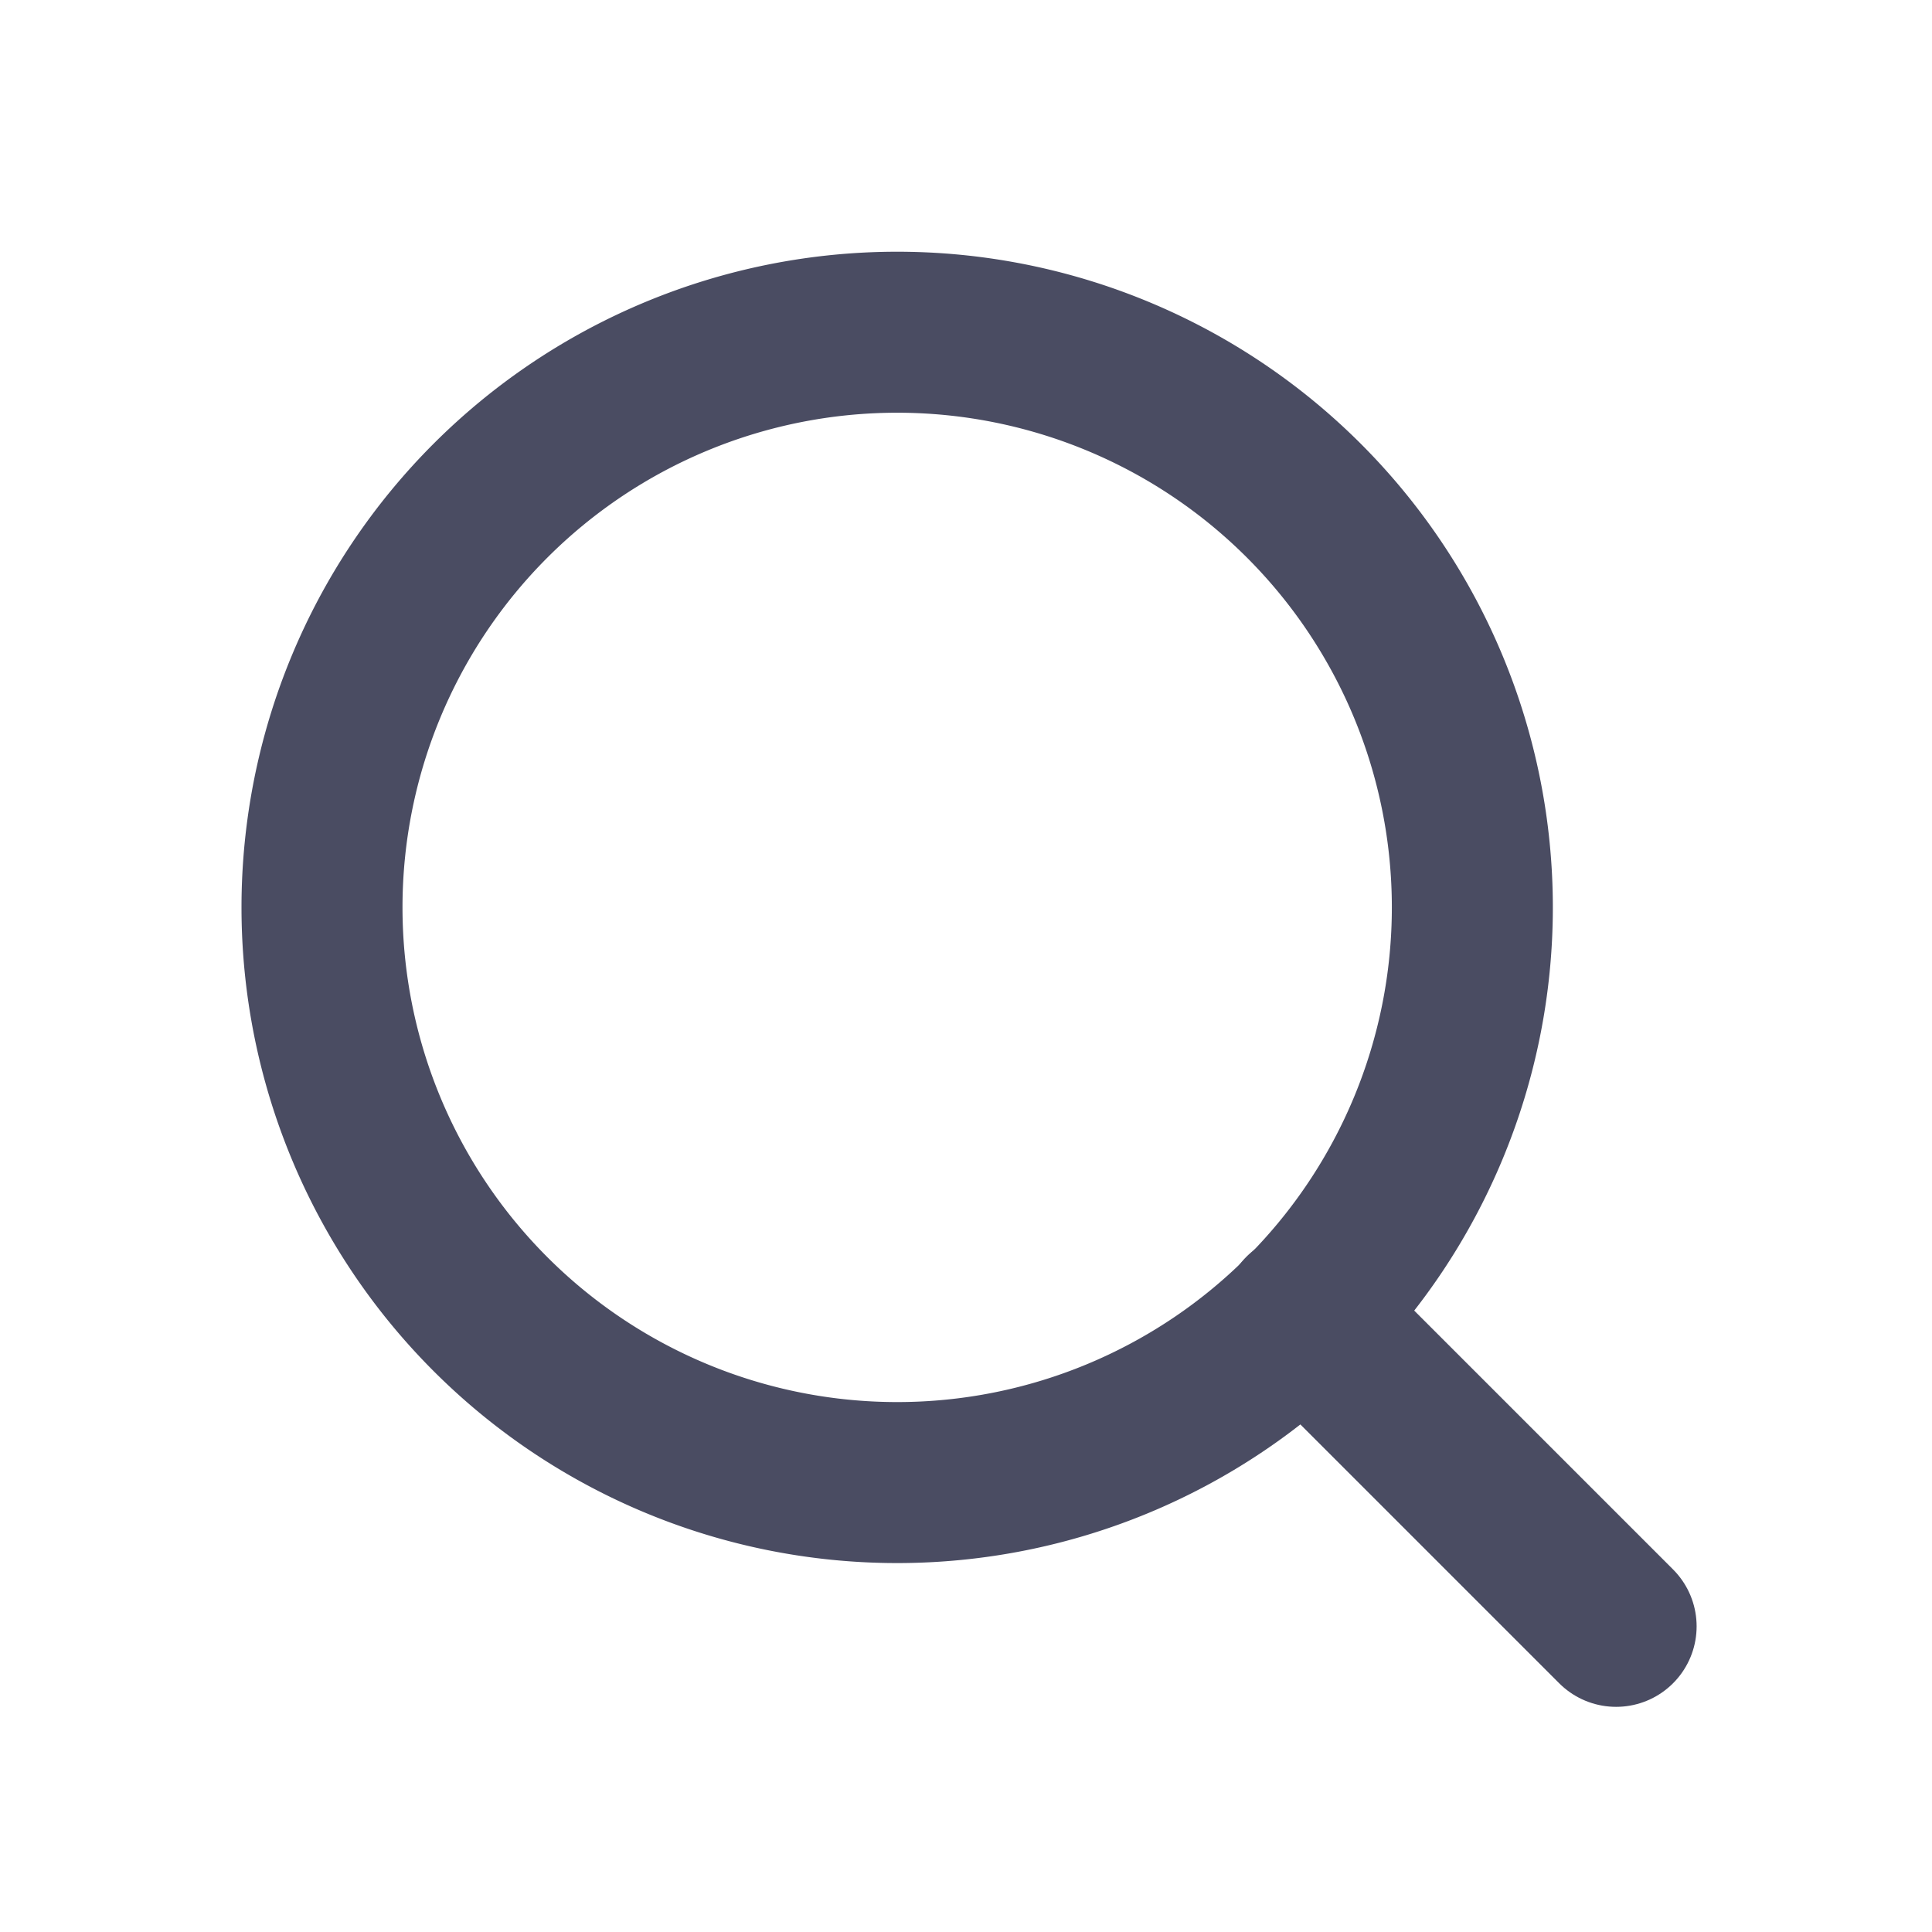 <svg xmlns="http://www.w3.org/2000/svg" width="24" height="24" viewBox="0 0 24 24">
  <g id="Group_12" data-name="Group 12" transform="translate(0 0.127)">
    <g id="Icon_feather-search" data-name="Icon feather-search" transform="translate(4 4)">
      <path id="Path_15" data-name="Path 15" d="M18.79,11.645A7.145,7.145,0,1,1,11.645,4.5,7.145,7.145,0,0,1,18.79,11.645Z" transform="translate(-4.5 -4.5)" fill="none" stroke="#4A4C62" stroke-linecap="round" stroke-linejoin="round" stroke-width="2"/>
      <path id="Path_16" data-name="Path 16" d="M28.86,28.86l-3.885-3.885" transform="translate(-12.784 -12.784)" fill="none" stroke="#4A4C62" stroke-linecap="round" stroke-linejoin="round" stroke-width="2"/>
    </g>
    <rect id="Rectangle_13" data-name="Rectangle 13" width="24" height="24" transform="translate(0 -0.126)" fill="none" opacity="0"/>
  </g>
</svg>
